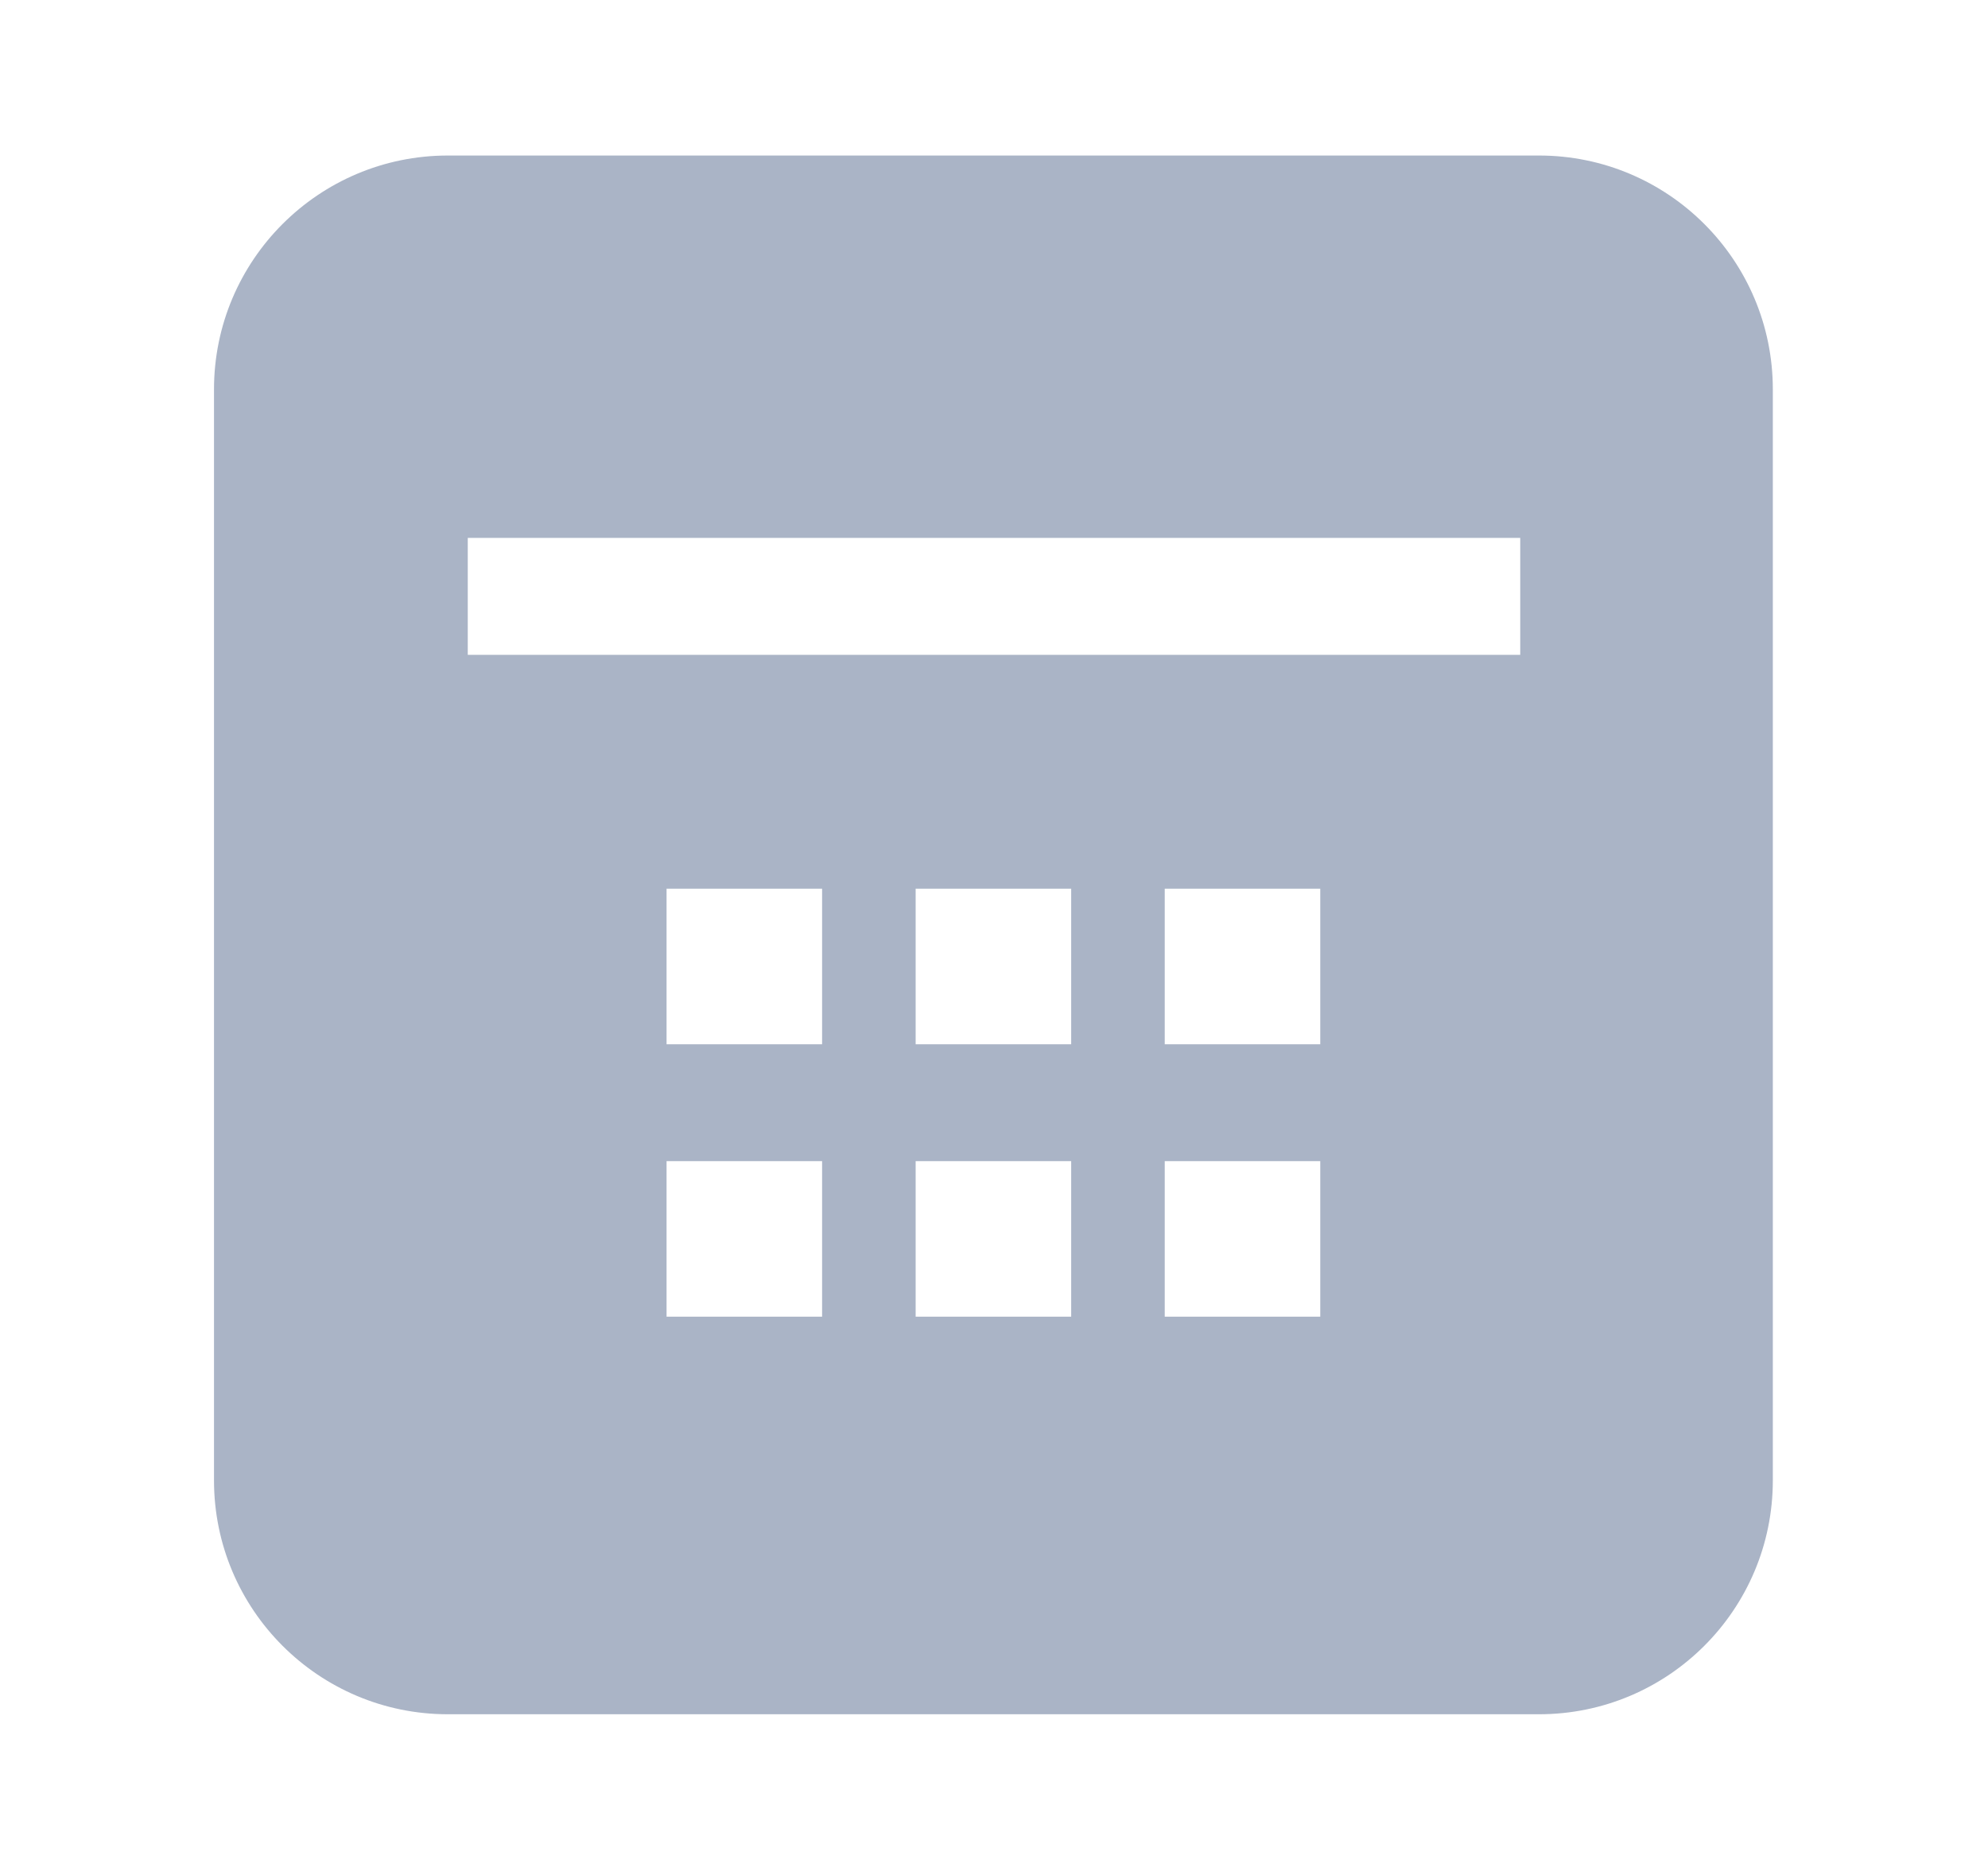 <svg width="17" height="16" viewBox="0 0 17 16" fill="none" xmlns="http://www.w3.org/2000/svg">
    <path fill-rule="evenodd" clip-rule="evenodd" d="M3.83 1.33C2.726 1.33 1.83 2.226 1.83 3.33V12.66C1.83 13.765 2.726 14.66 3.83 14.66H13.16C14.265 14.66 15.16 13.765 15.16 12.66V3.33C15.16 2.226 14.265 1.33 13.16 1.33H3.83ZM13 4.6H4V5.6H13V4.6ZM5.7 7.6H7.03V8.93H5.7V7.6ZM9.16 7.6H7.83V8.93H9.16V7.6ZM9.96 7.6H11.29V8.93H9.96V7.6ZM7.03 9.93H5.7V11.26H7.03V9.93ZM7.83 9.93H9.16V11.26H7.83V9.93ZM11.29 9.93H9.96V11.26H11.29V9.93Z" fill="#AAB4C6"/>
</svg>
